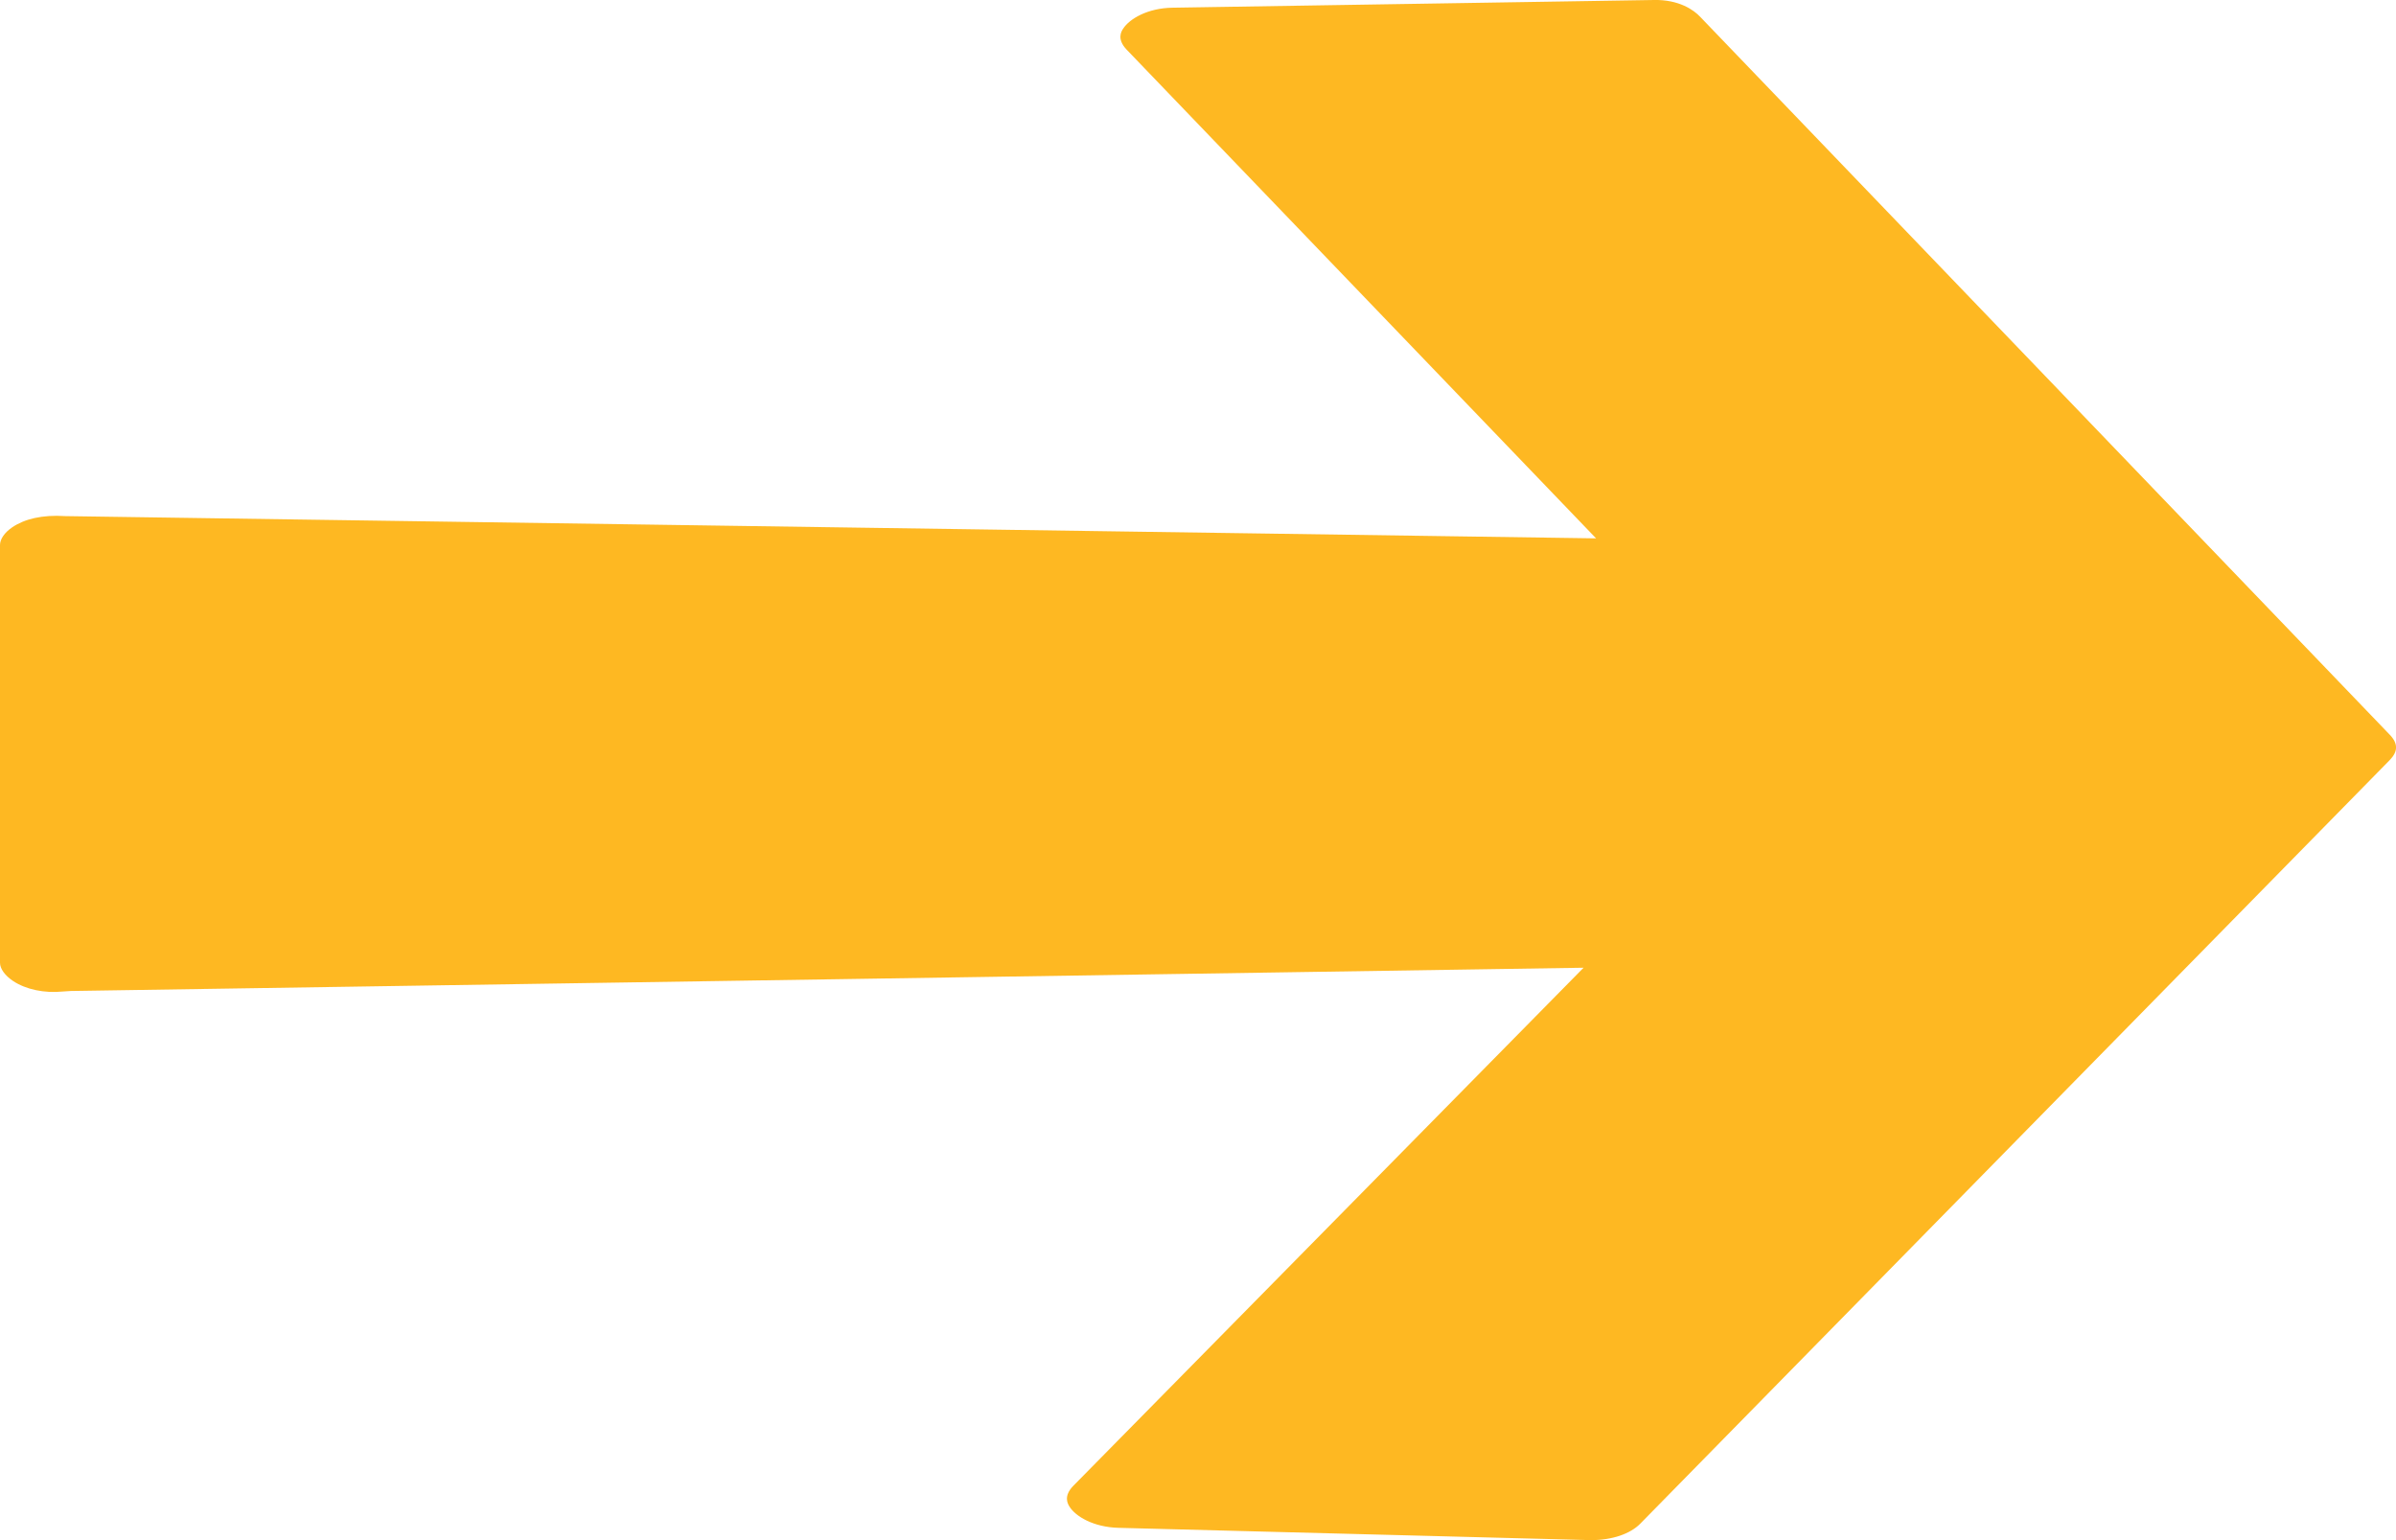 <?xml version="1.0" encoding="UTF-8"?>
<svg width="14px" height="9px" viewBox="0 0 14 9" version="1.1" xmlns="http://www.w3.org/2000/svg" xmlns:xlink="http://www.w3.org/1999/xlink">
    <!-- Generator: Sketch 54 (76480) - https://sketchapp.com -->
    <title>Desktop/SecondaryButton-Arrow</title>
    <desc>Created with Sketch.</desc>
    <g id="Desktop/SecondaryButton-Arrow" stroke="none" stroke-width="1" fill="none" fill-rule="evenodd">
        <g id="Icon/Desktop/SecondaryButton-Arrow" fill="#FEB822">
            <path d="M9.296,9 C9.421,9 9.526,8.963 9.584,8.904 L13.963,4.442 C14.012,4.392 14.013,4.345 13.964,4.294 L9.935,0.099 C9.898,0.059 9.811,-0.003 9.664,0 L6.851,0.045 C6.706,0.047 6.6,0.11 6.563,0.167 C6.552,0.183 6.524,0.228 6.583,0.29 L9.326,3.146 L0.382,3.016 C0.246,3.007 0.143,3.033 0.072,3.081 C0.026,3.112 0,3.151 0,3.185 L0,5.626 C0,5.661 0.029,5.701 0.077,5.733 C0.151,5.782 0.259,5.805 0.367,5.794 L0.414,5.791 L9.253,5.655 L6.272,8.682 C6.211,8.744 6.24,8.789 6.249,8.804 C6.285,8.862 6.39,8.924 6.534,8.928 L9.296,9 Z" id="Fill-1"></path>
        </g>
    </g>
</svg>